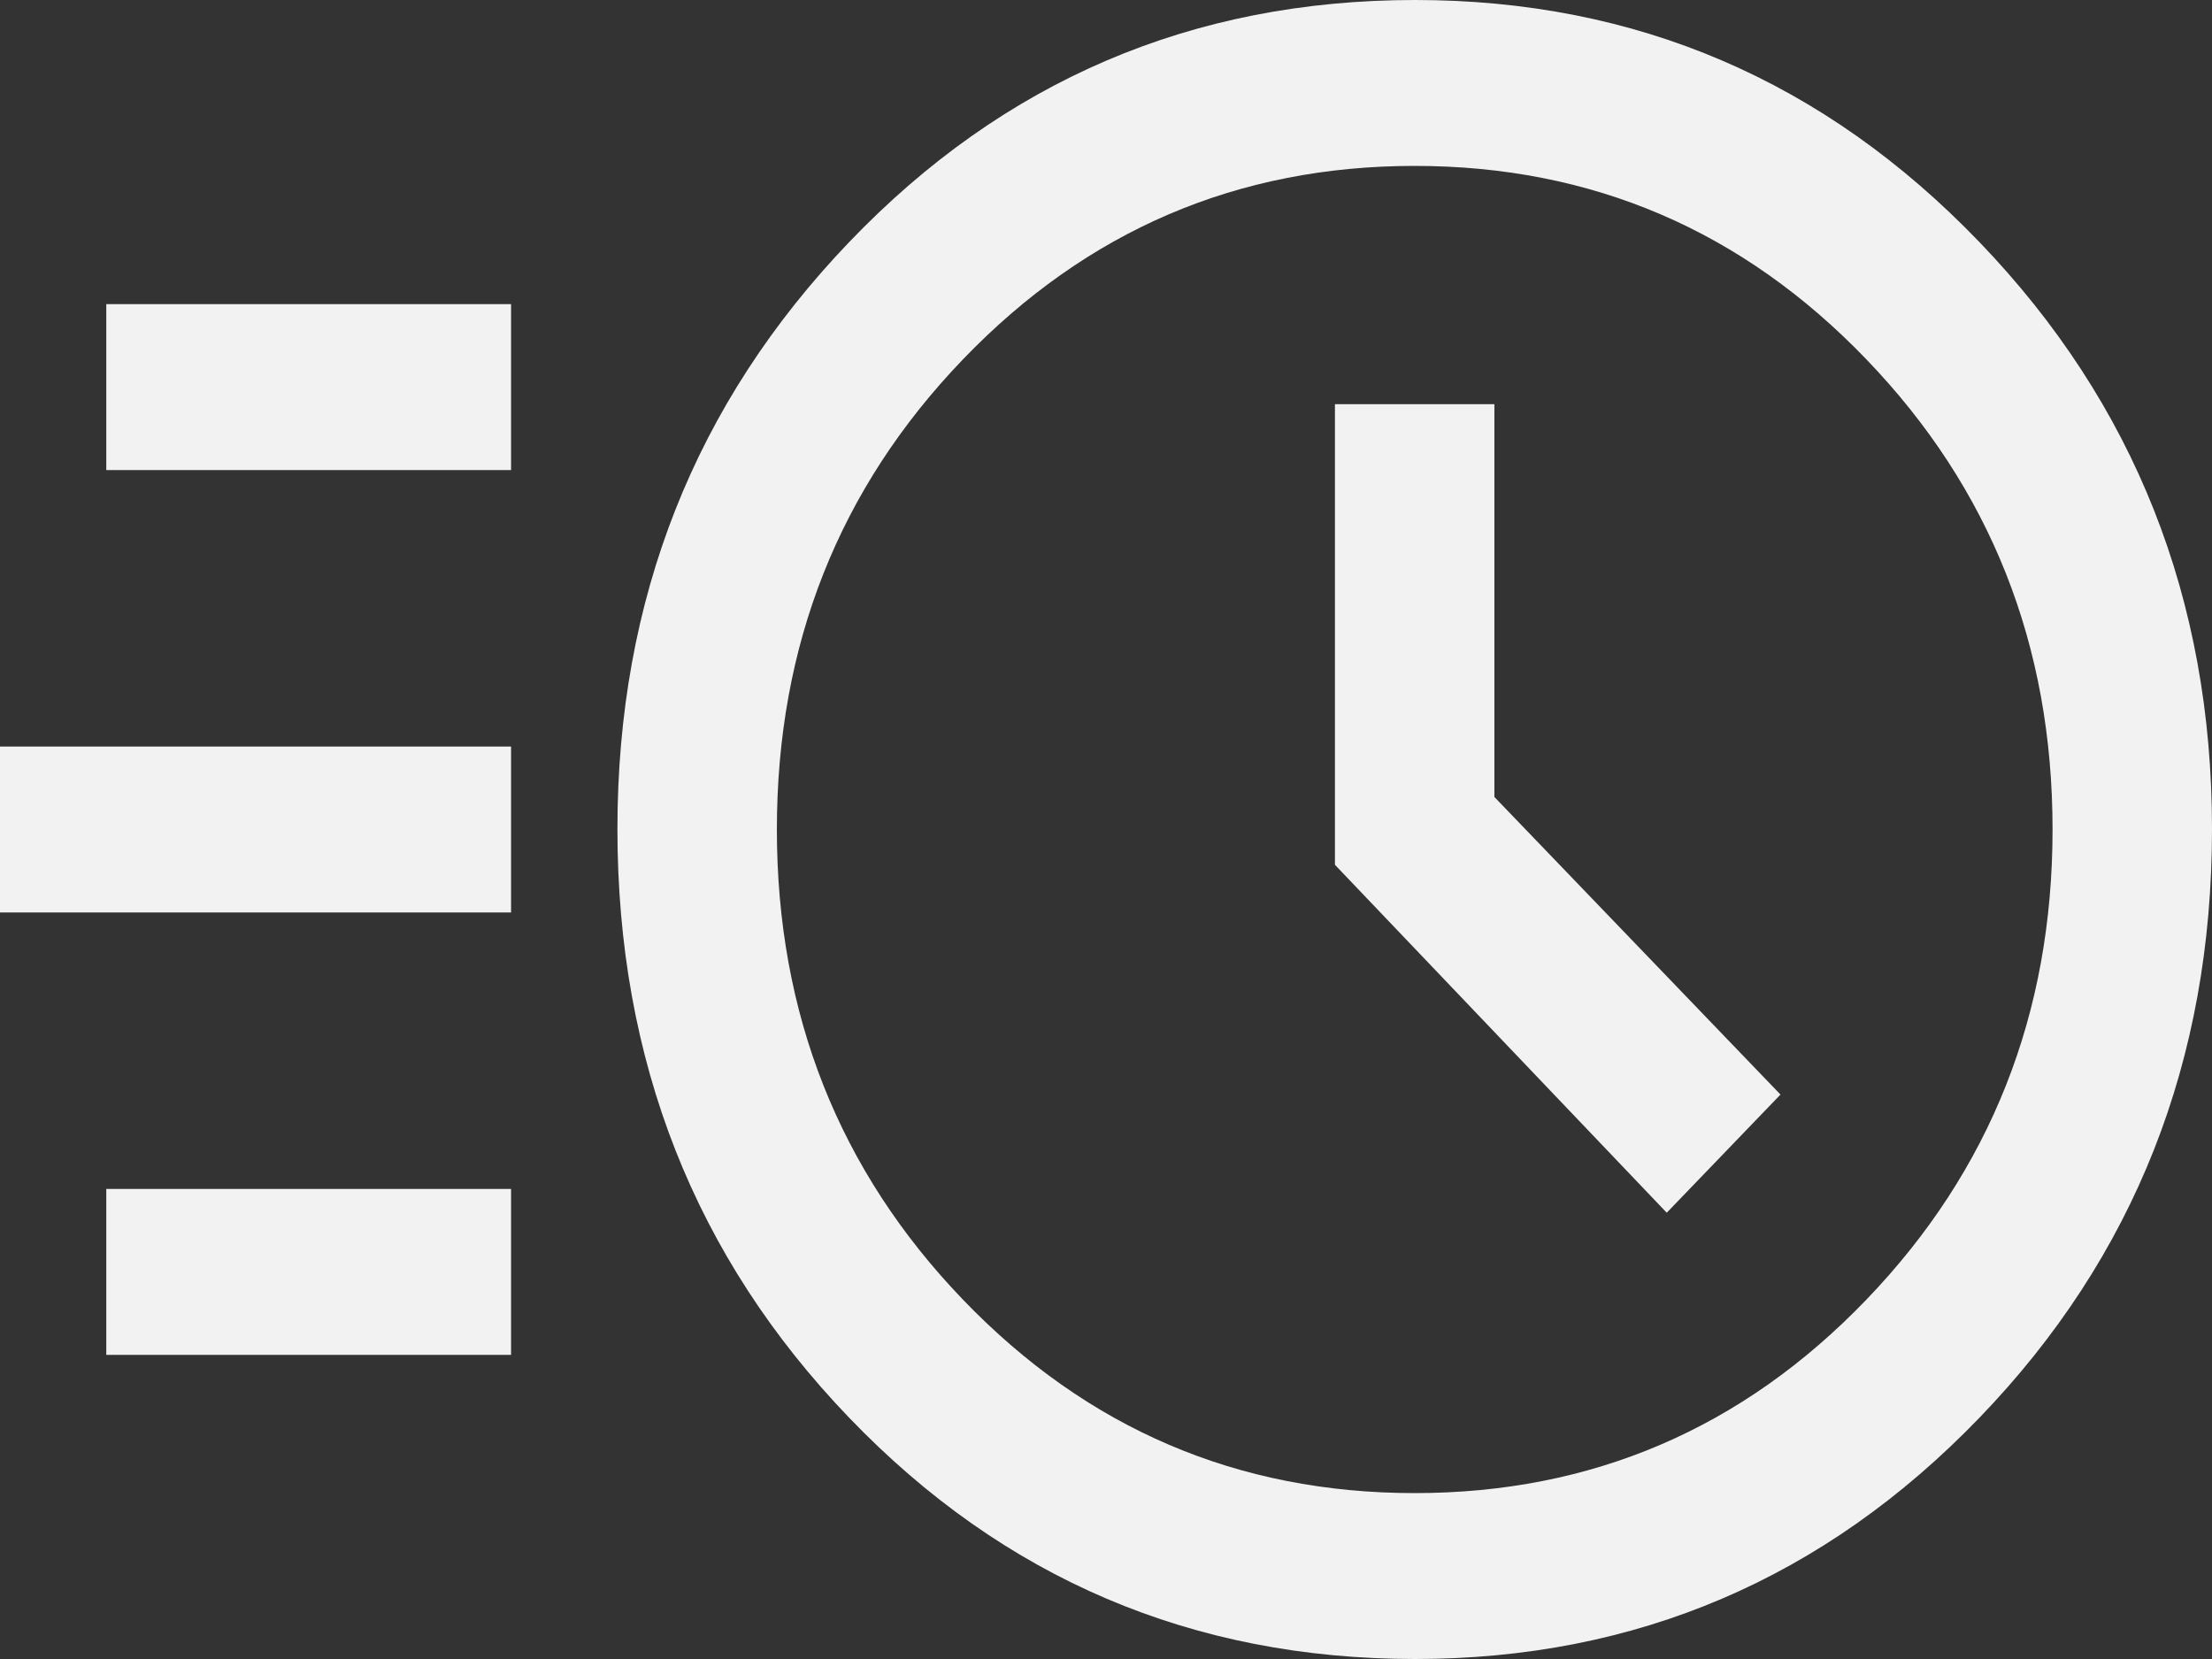 <svg xmlns="http://www.w3.org/2000/svg" fill="none" viewBox="0 0 24 18" height="18" width="24">
<rect x="0" y="0" width="24" height="18" fill="#333333" stroke="none"/>
<path fill="#F2F2F2" d="M15.354 18C12.938 18 10.891 17.128 9.214 15.383C7.537 13.638 6.699 11.509 6.699 8.995C6.699 6.5 7.537 4.377 9.214 2.626C10.891 0.875 12.938 0 15.354 0C17.753 0 19.793 0.875 21.476 2.626C23.159 4.377 24 6.5 24 8.995C24 11.509 23.159 13.638 21.476 15.383C19.793 17.128 17.753 18 15.354 18ZM15.349 16.2C17.272 16.2 18.906 15.5 20.251 14.1C21.597 12.7 22.27 11 22.27 9C22.27 7 21.597 5.3 20.251 3.9C18.906 2.5 17.272 1.8 15.349 1.8C13.427 1.8 11.793 2.5 10.447 3.9C9.102 5.3 8.429 7 8.429 9C8.429 11 9.102 12.7 10.447 14.1C11.793 15.5 13.427 16.2 15.349 16.2ZM18.084 13.158L19.318 11.876L16.214 8.647V4.385H14.484V9.383L18.084 13.158ZM1.153 5.1V3.3H5.545V5.1H1.153ZM0 9.9V8.1H5.545V9.9H0ZM1.153 14.7V12.9H5.545V14.7H1.153Z"></path>
</svg>
